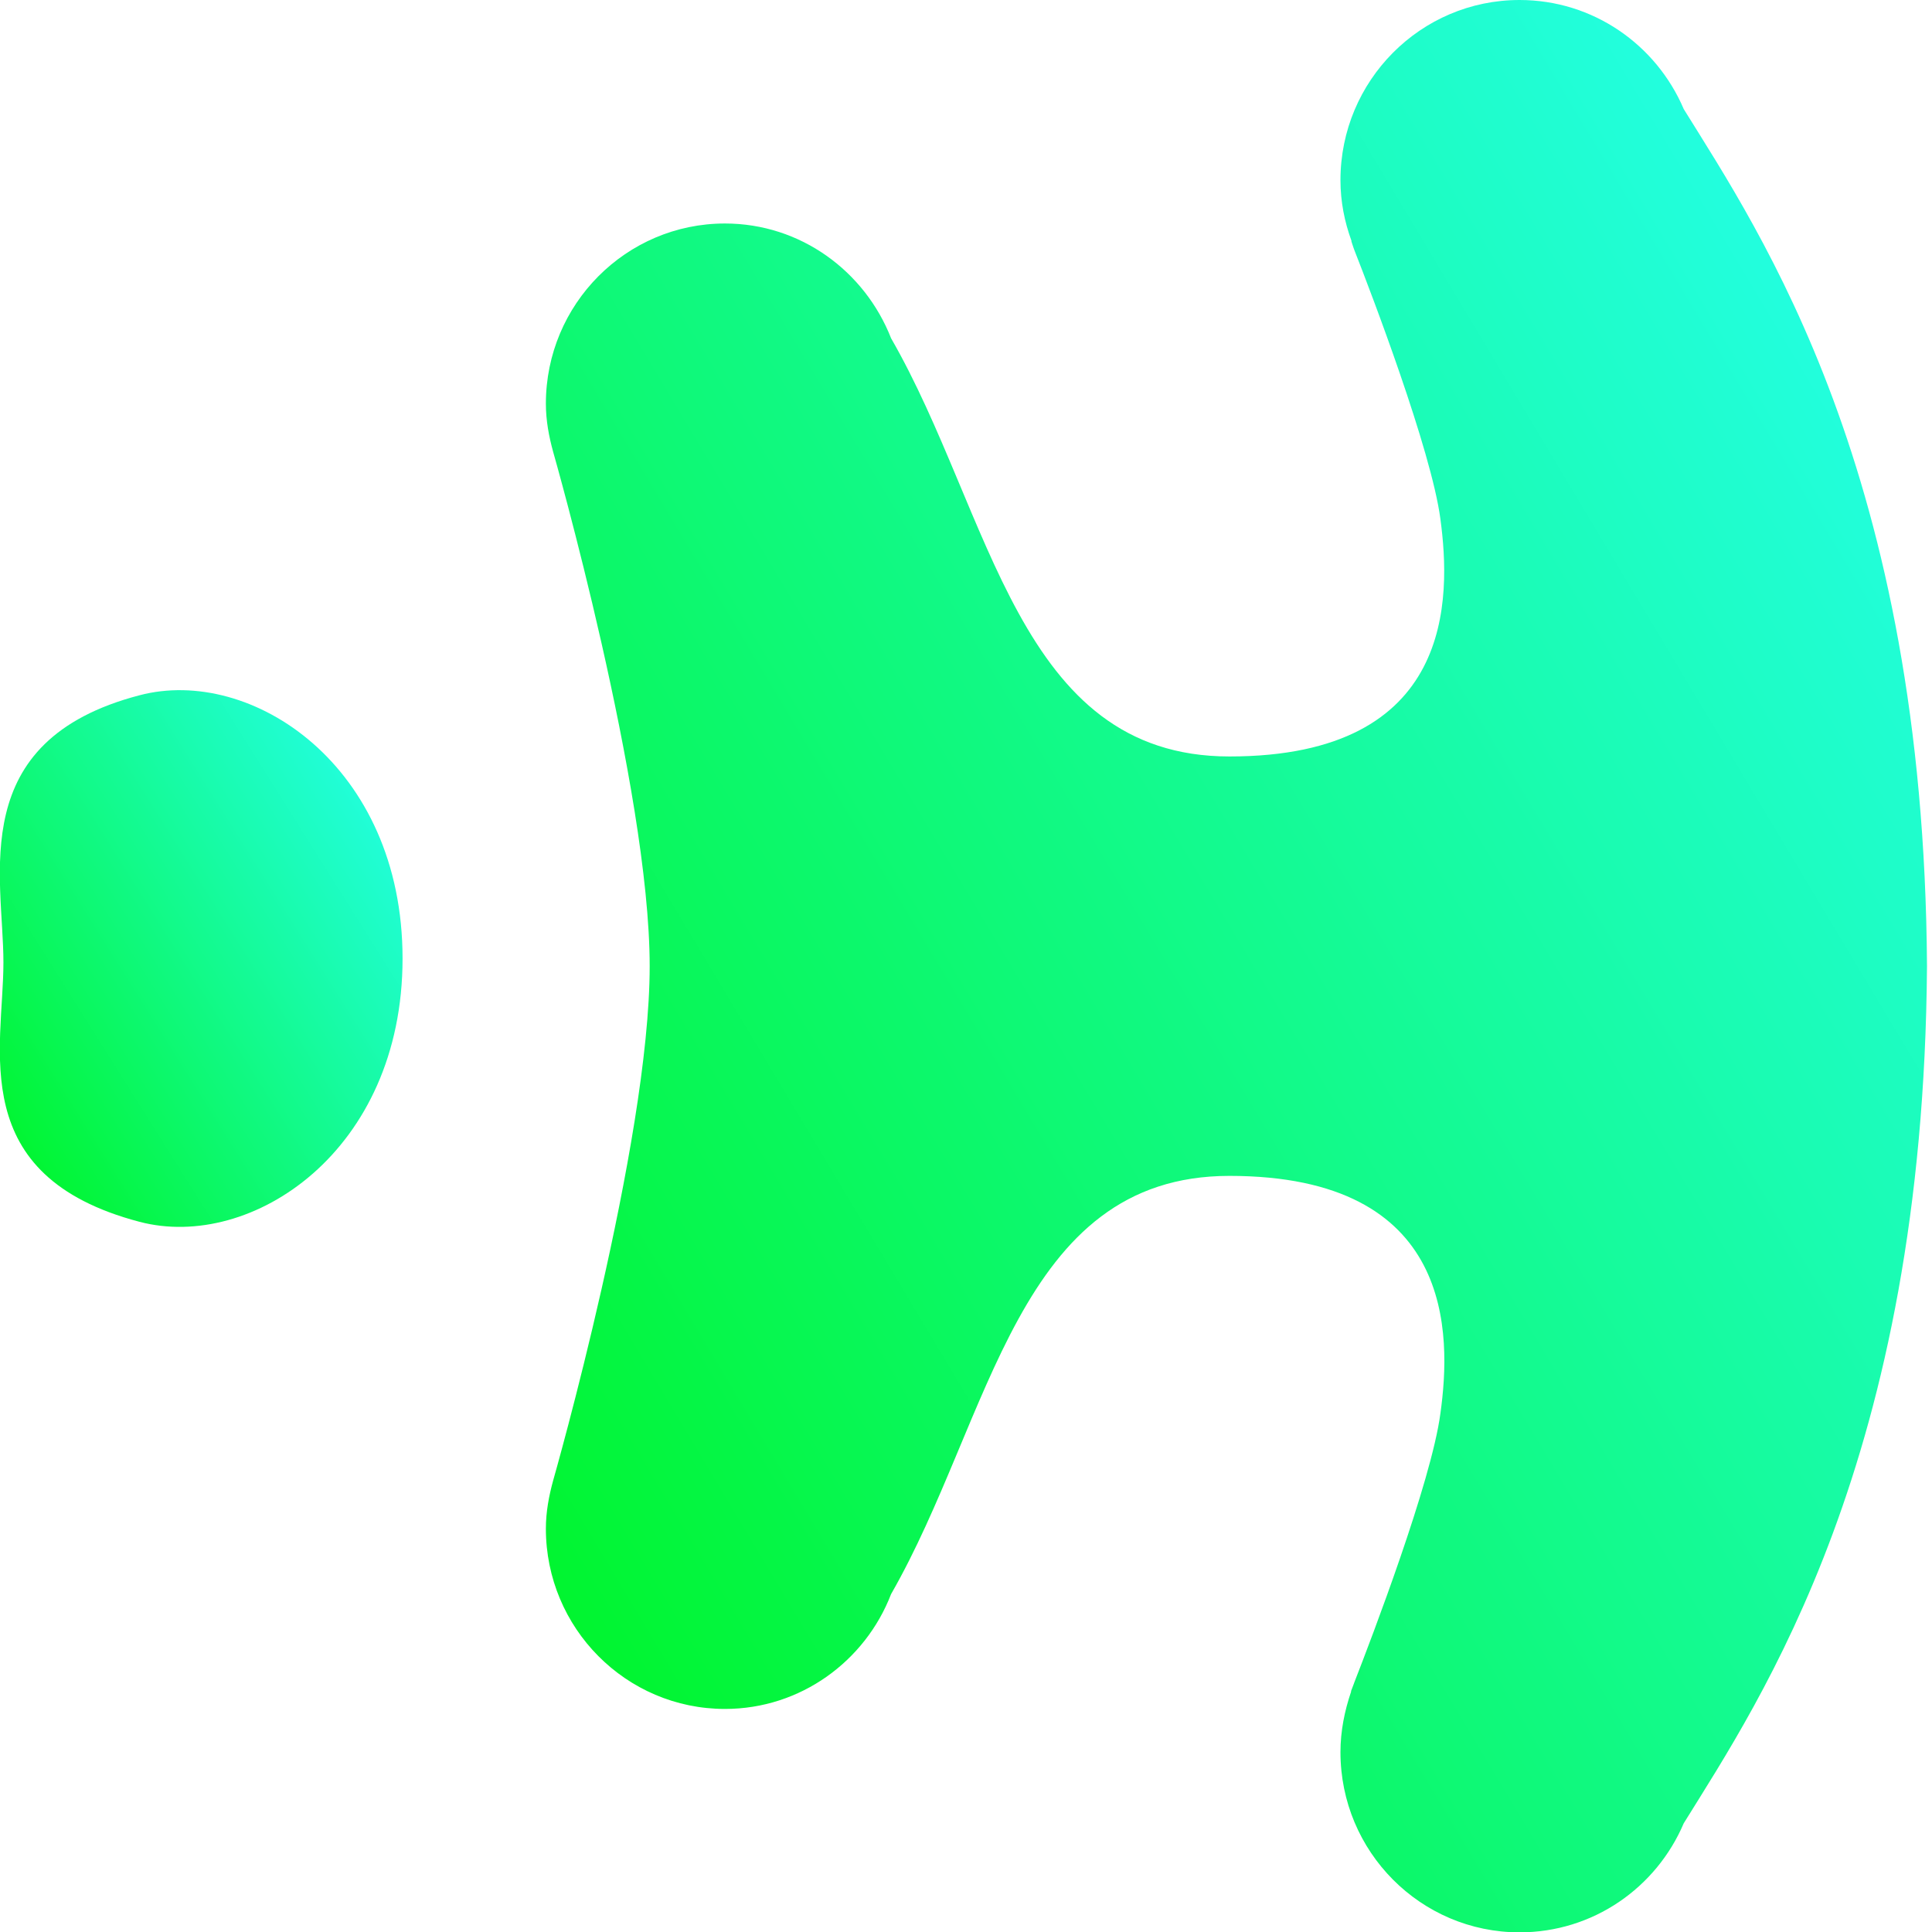 <svg width="22" height="22" viewBox="0 0 22 22" fill="none" xmlns="http://www.w3.org/2000/svg">
<g clip-path="url(#clip0_0_31)">
<path d="M21.943 11.002C21.909 5.39 20.051 2.658 19.173 1.242C18.861 0.51 18.142 0 17.303 0C16.177 0 15.264 0.919 15.264 2.052C15.264 2.296 15.311 2.527 15.389 2.741V2.749C15.389 2.749 15.398 2.78 15.415 2.828C15.419 2.841 15.424 2.85 15.428 2.863C15.61 3.325 16.298 5.124 16.402 5.909C16.523 6.81 16.567 8.614 14 8.614C11.584 8.614 11.298 5.852 10.147 3.852C9.848 3.089 9.117 2.545 8.255 2.545C7.13 2.545 6.216 3.464 6.216 4.597C6.216 4.789 6.251 4.972 6.299 5.146C6.299 5.146 7.398 8.989 7.398 11.002C7.398 13.015 6.299 16.858 6.299 16.858C6.251 17.033 6.216 17.216 6.216 17.407C6.216 18.54 7.13 19.46 8.255 19.46C9.117 19.46 9.853 18.915 10.147 18.152C11.294 16.152 11.58 13.39 14 13.39C16.567 13.39 16.528 15.194 16.402 16.096C16.298 16.88 15.61 18.675 15.428 19.142C15.424 19.155 15.419 19.163 15.415 19.177C15.398 19.224 15.385 19.255 15.385 19.255V19.264C15.311 19.482 15.264 19.712 15.264 19.952C15.264 21.085 16.177 22.004 17.303 22.004C18.142 22.004 18.861 21.495 19.173 20.762C20.051 19.346 21.904 16.614 21.943 11.002Z" fill="url(#paint0_linear_0_31)"/>
<path d="M0.039 10.959C0.039 11.939 -0.398 13.39 1.589 13.913C2.861 14.248 4.584 13.111 4.584 10.915C4.554 10.915 4.524 10.915 4.498 10.915C4.528 10.915 4.558 10.915 4.584 10.915C4.584 8.715 2.861 7.582 1.589 7.917C-0.398 8.436 0.039 9.978 0.039 10.959Z" fill="url(#paint1_linear_0_31)"/>
</g>
<defs>
<linearGradient id="paint0_linear_0_31" x1="21.443" y1="0.562" x2="2.188" y2="12.086" gradientUnits="userSpaceOnUse">
<stop stop-color="#26FFF2"/>
<stop offset="1" stop-color="#00F52C"/>
</linearGradient>
<linearGradient id="paint1_linear_0_31" x1="4.439" y1="8.015" x2="-1.029" y2="11.451" gradientUnits="userSpaceOnUse">
<stop stop-color="#26FFF2"/>
<stop offset="1" stop-color="#00F52C"/>
</linearGradient>
<clipPath id="clip0_0_31">
<rect width="22" height="22" fill="white"/>
</clipPath>
</defs>
</svg>
